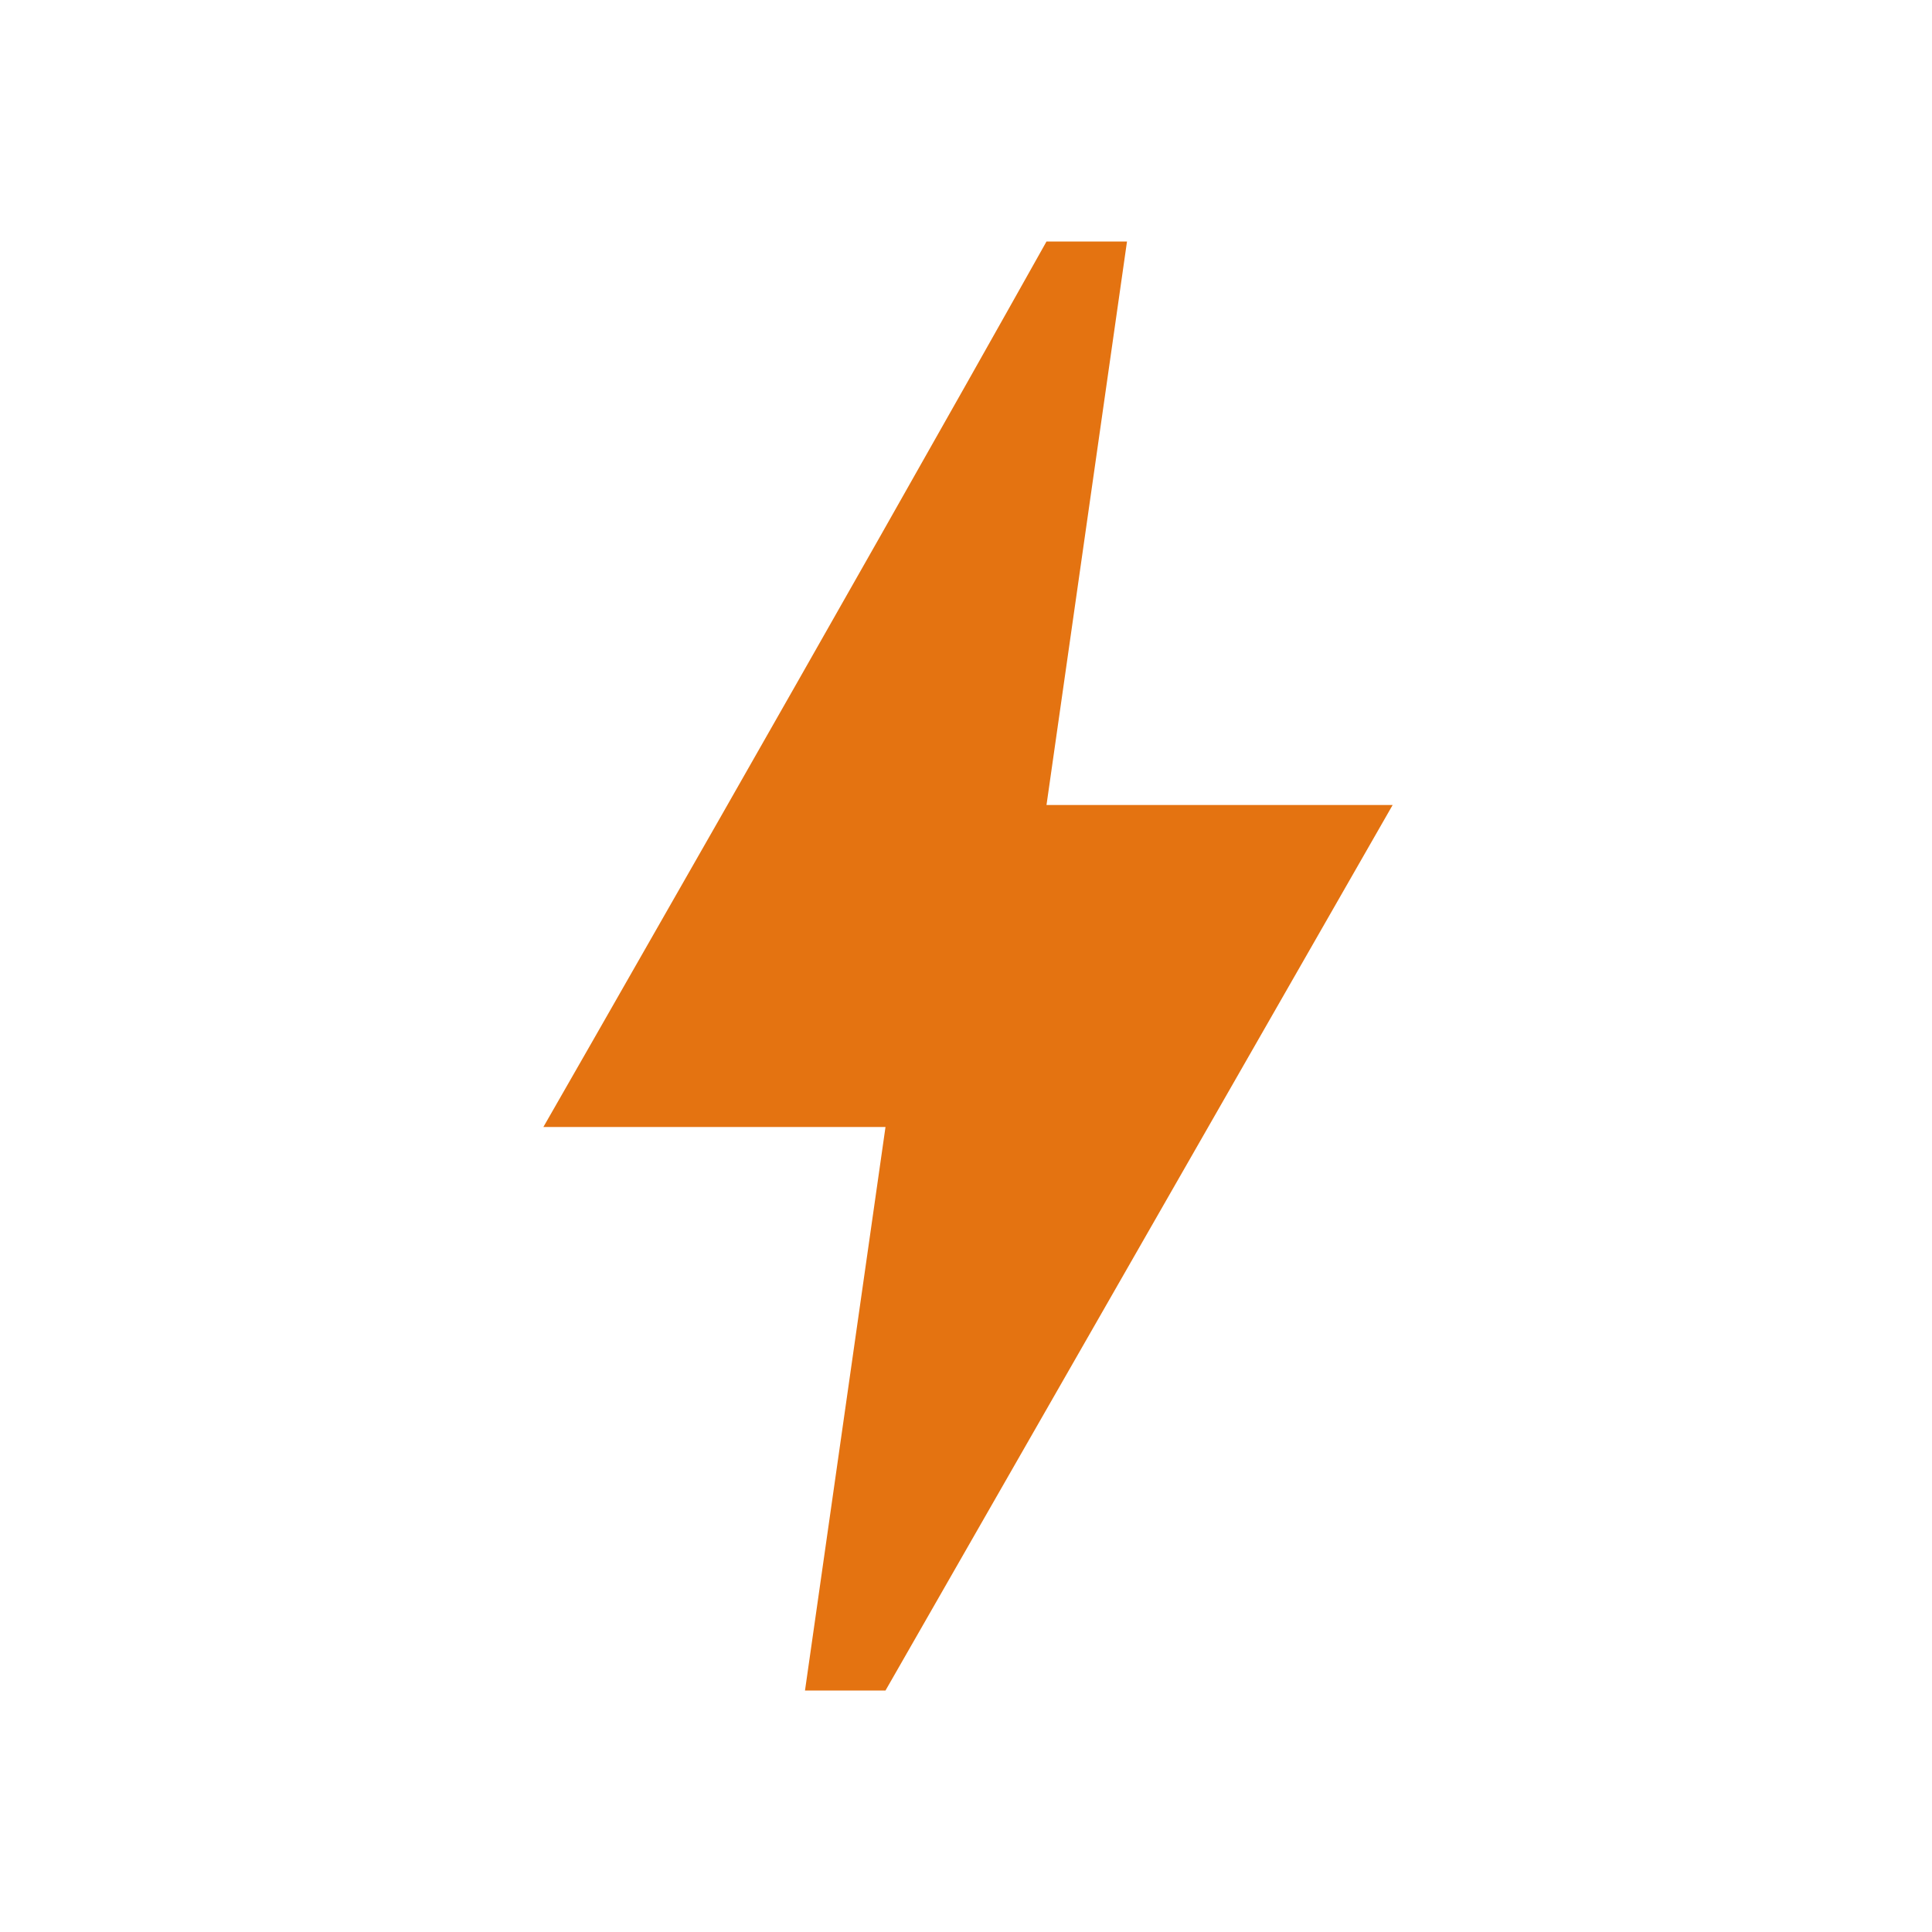 <?xml version="1.0" encoding="utf-8"?>
<!-- Generator: Adobe Illustrator 26.2.0, SVG Export Plug-In . SVG Version: 6.00 Build 0)  -->
<svg version="1.1" id="Layer_1" xmlns="http://www.w3.org/2000/svg" xmlns:xlink="http://www.w3.org/1999/xlink" x="0px" y="0px"
	 viewBox="0 0 48 48" style="enable-background:new 0 0 48 48;" xml:space="preserve">
<style type="text/css">
	.st0{fill:#E47311;}
</style>
<g>
	<path class="st0" d="M22,42h-2l2-14h-8.5c0,0,7.4-12.9,12.5-22h2l-2,14h8.6L22,42z"/>
</g>
</svg>
